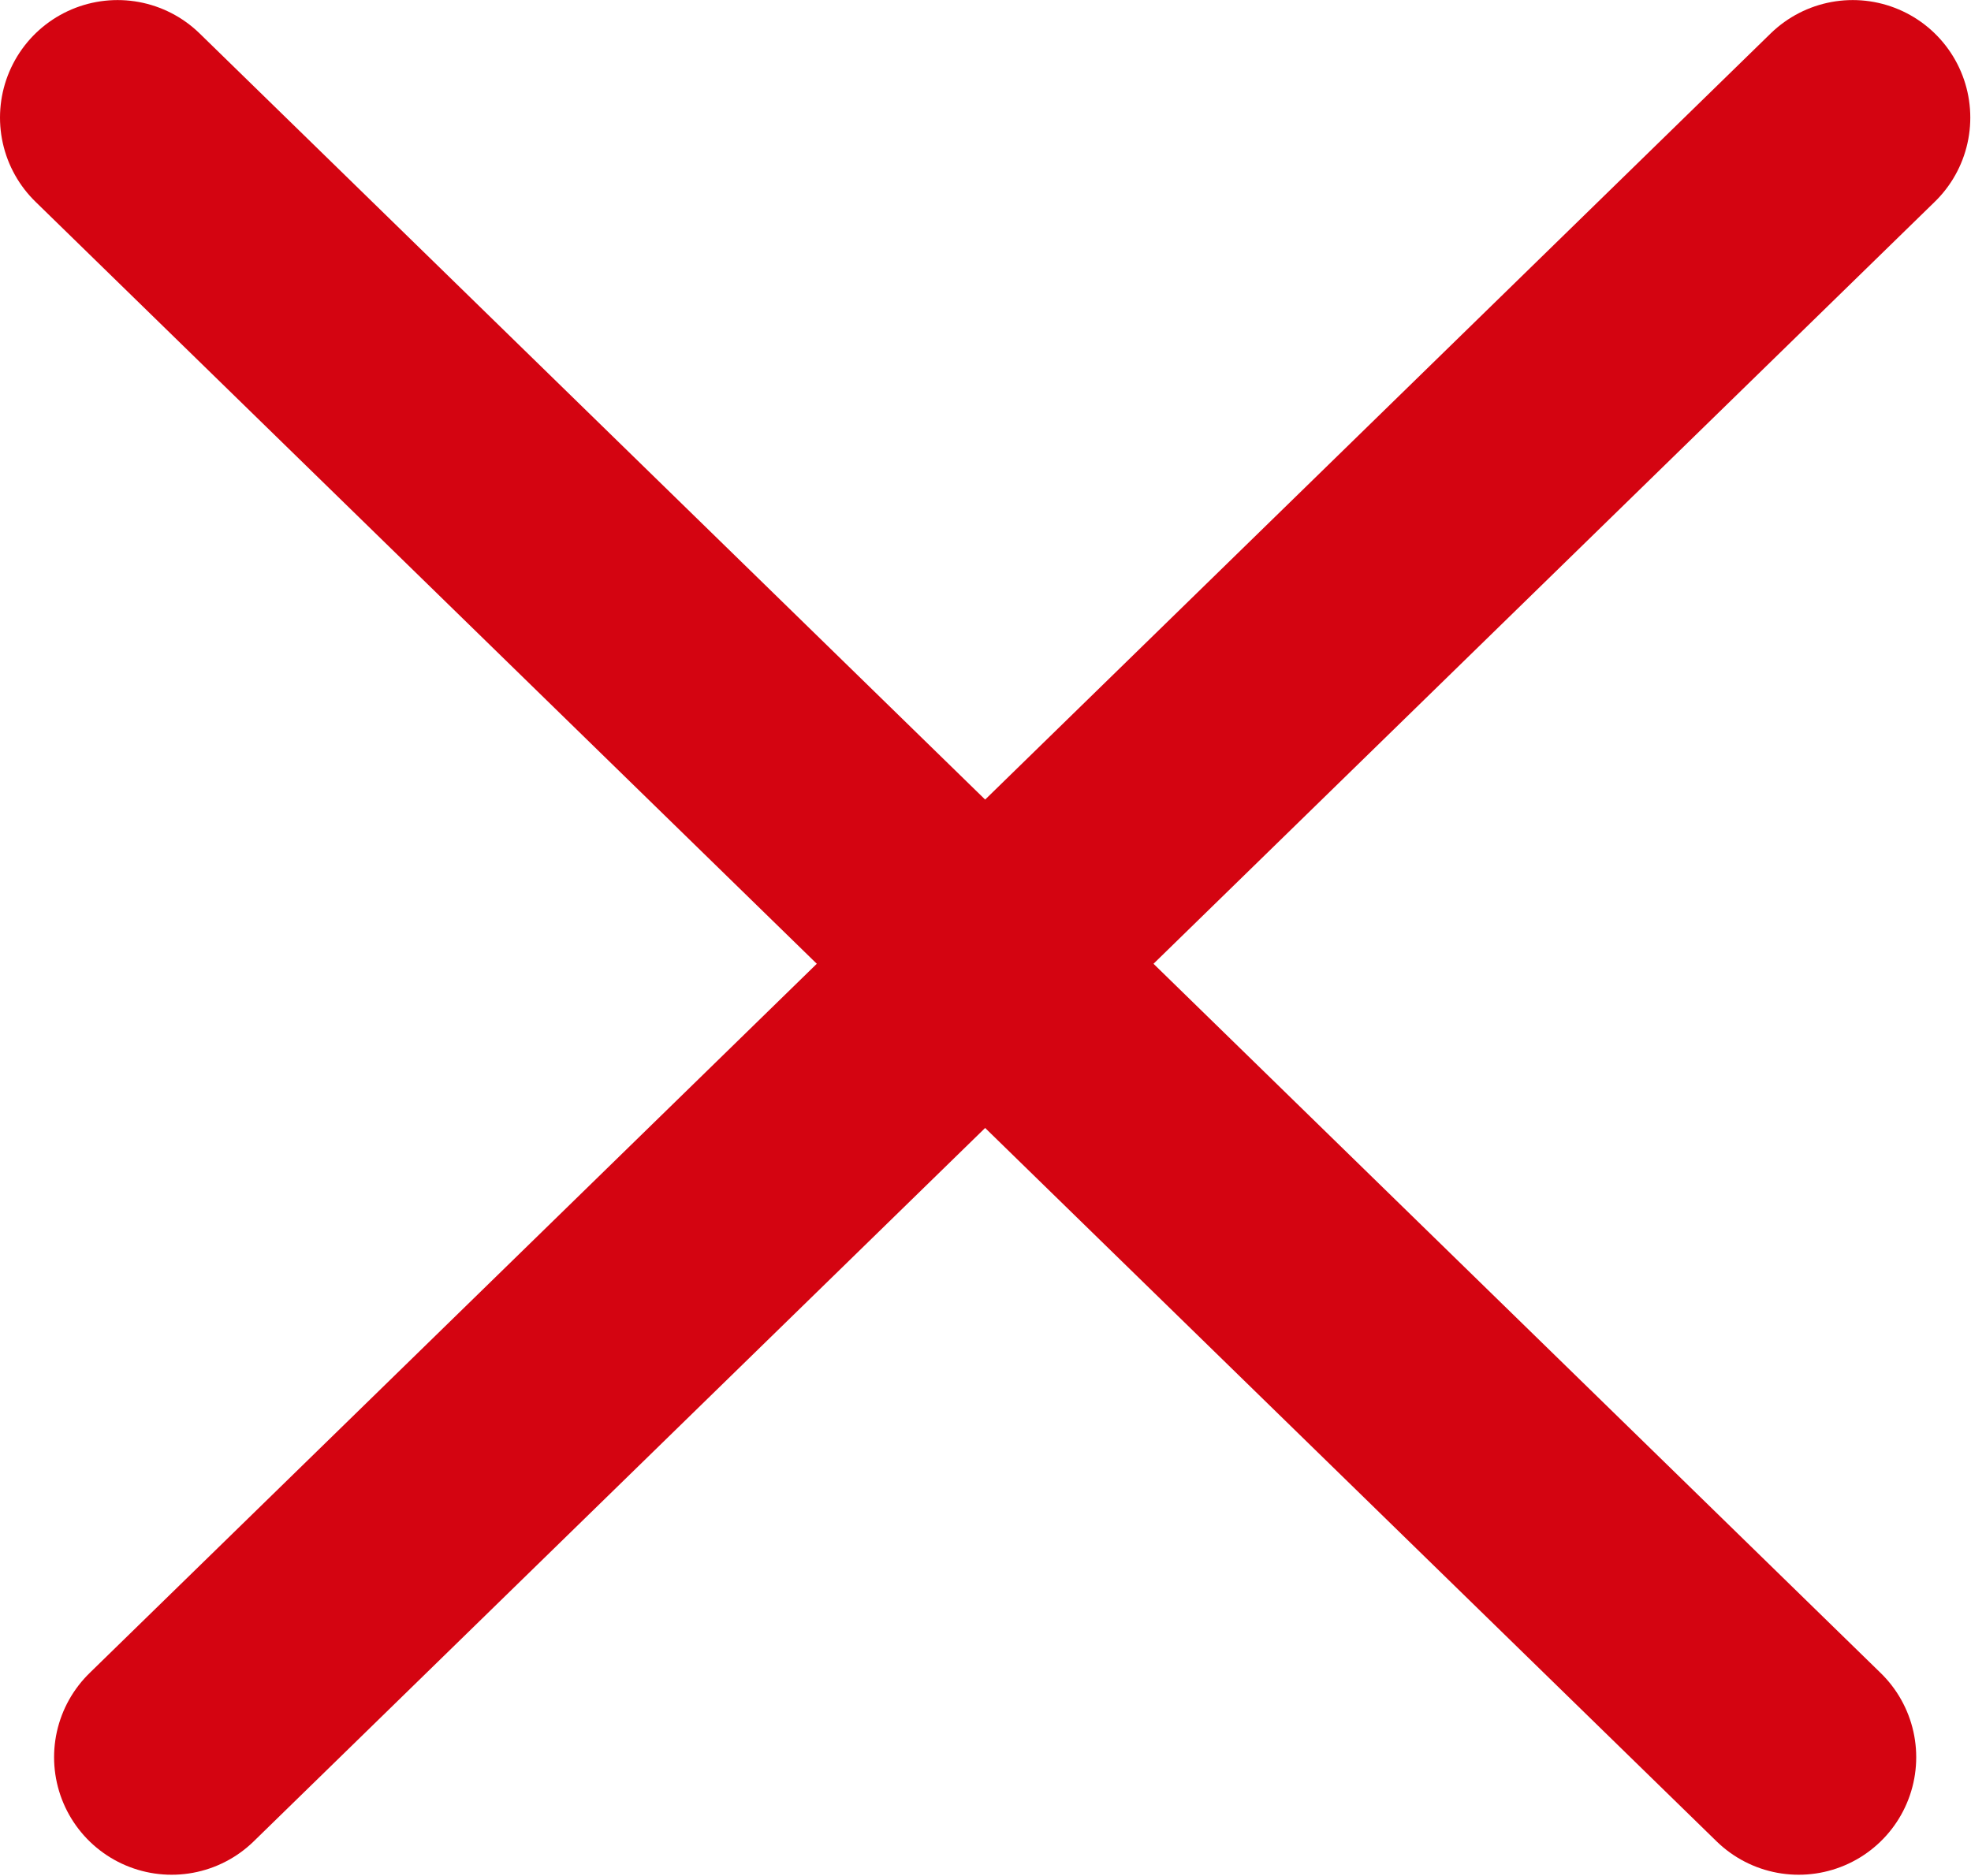 <svg width="16.766" height="15.958" viewBox="0 0 16.766 15.957" fill="none" xmlns="http://www.w3.org/2000/svg" xmlns:xlink="http://www.w3.org/1999/xlink">
	<desc>
			Created with Pixso.
	</desc>
	<defs/>
	<path id="Линия 30" d="M1 1L15.3 14.95" stroke="#D40411" stroke-opacity="1" stroke-width="2" stroke-linecap="round"/>
	<path id="Линия 30" d="M15.76 1L1.46 14.95" stroke="#D40411" stroke-opacity="1" stroke-width="2" stroke-linecap="round"/>
</svg>
